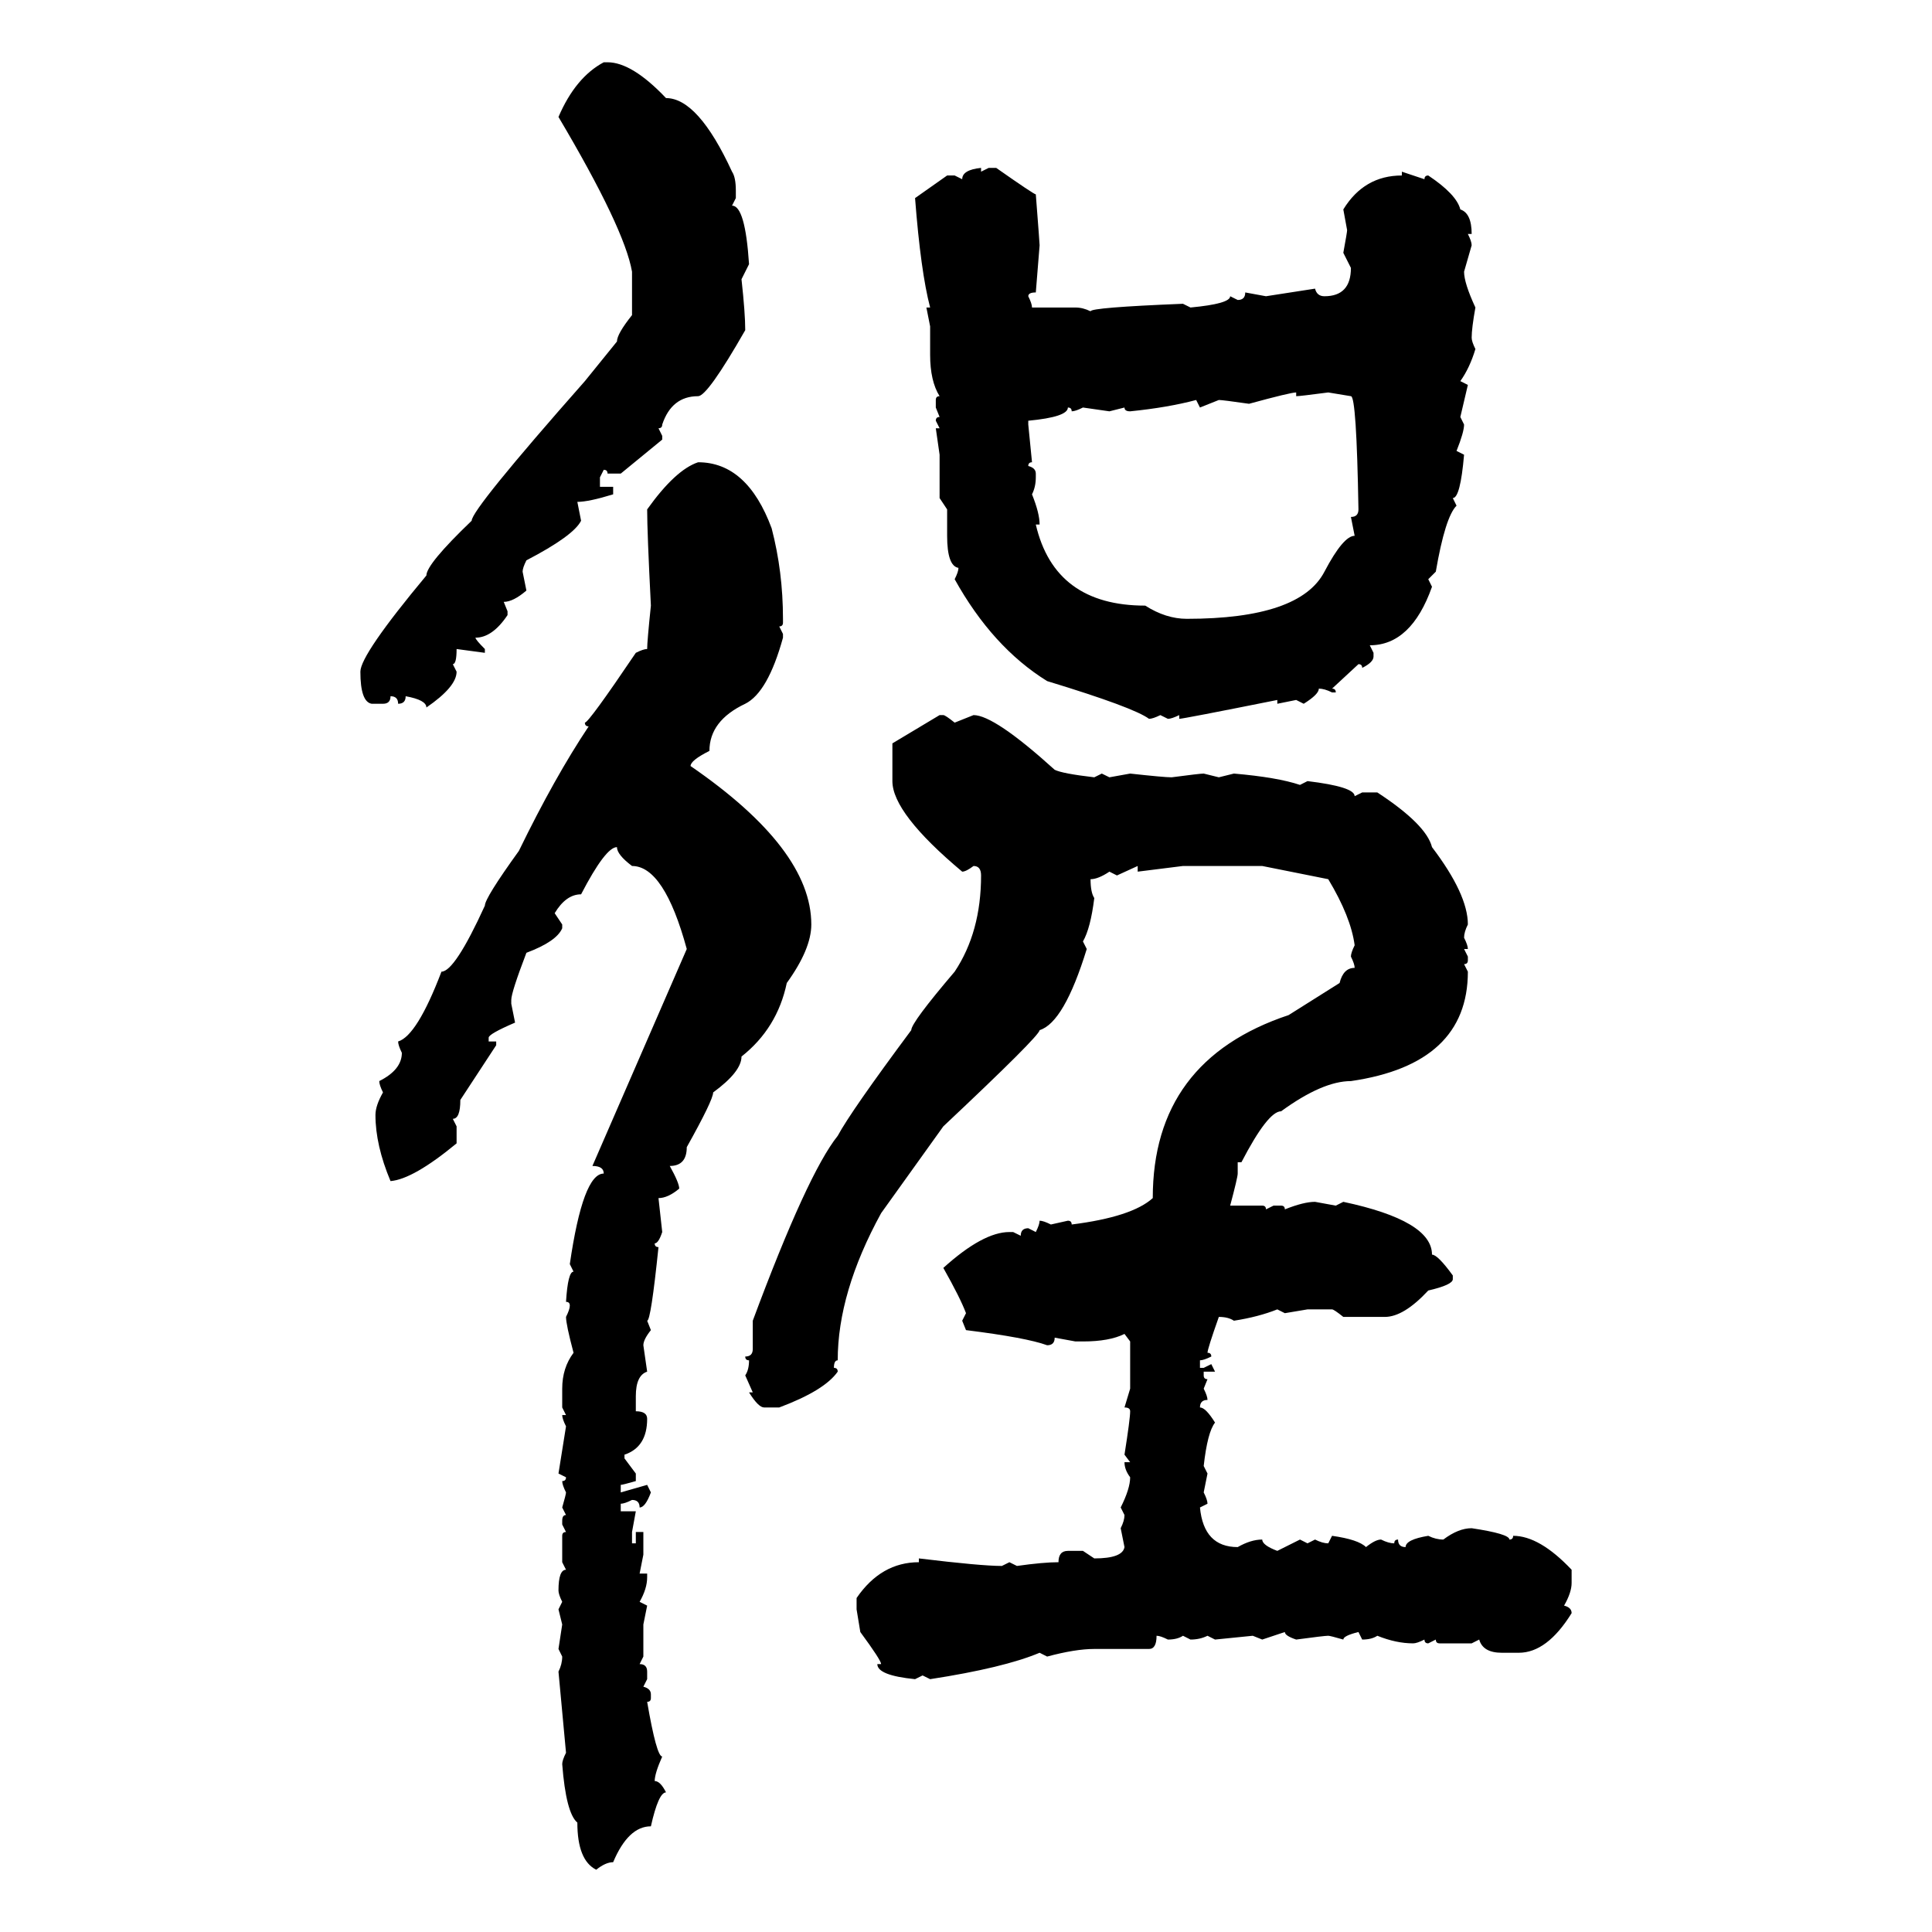 <svg xmlns="http://www.w3.org/2000/svg" xmlns:xlink="http://www.w3.org/1999/xlink" width="300" height="300"><path d="M93.75 9.67L94.34 9.67Q98.14 9.67 103.42 15.23L103.42 15.23Q108.40 15.23 113.67 26.66L113.67 26.66Q114.26 27.54 114.26 29.59L114.26 29.59L114.26 30.76L113.67 31.93Q115.72 31.93 116.31 41.02L116.31 41.02L115.14 43.36Q115.72 48.63 115.72 51.27L115.72 51.27Q109.86 61.52 108.40 61.52L108.40 61.52Q104.30 61.52 102.83 65.92L102.83 65.92Q102.83 66.50 102.25 66.50L102.25 66.50L102.83 67.68L102.83 68.26L96.39 73.54L94.34 73.54Q94.34 72.95 93.75 72.95L93.75 72.95L93.16 74.12L93.16 75.59L95.21 75.59L95.21 76.76Q91.41 77.93 89.65 77.93L89.65 77.93L90.23 80.86Q89.06 83.20 81.74 87.01L81.74 87.01Q81.15 88.18 81.15 88.77L81.15 88.77L81.74 91.70Q79.69 93.46 78.22 93.46L78.22 93.46L78.81 94.92L78.81 95.51Q76.46 99.02 73.83 99.02L73.83 99.02Q73.83 99.32 75.29 100.78L75.29 100.78L75.29 101.37L70.90 100.78Q70.90 103.13 70.31 103.13L70.31 103.13L70.90 104.30Q70.90 106.64 66.21 109.86L66.21 109.86Q66.21 108.69 62.99 108.11L62.99 108.11Q62.99 109.28 61.82 109.28L61.82 109.28Q61.82 108.11 60.64 108.11L60.64 108.11Q60.64 109.28 59.47 109.28L59.47 109.28L57.71 109.28Q55.96 108.98 55.96 104.30L55.96 104.30Q55.96 101.66 66.21 89.36L66.21 89.36Q66.21 87.60 73.24 80.86L73.24 80.86Q73.24 79.10 90.82 59.18L90.82 59.18L95.80 53.03Q95.80 51.86 98.14 48.93L98.14 48.93L98.14 42.19Q96.97 35.45 86.72 18.16L86.72 18.16Q89.36 12.01 93.75 9.67L93.75 9.67ZM152.34 26.07L152.34 26.07L152.34 26.66L153.52 26.07L154.69 26.07Q160.55 30.18 160.84 30.18L160.84 30.18Q161.43 37.79 161.43 38.09L161.43 38.09L160.84 45.41Q159.67 45.41 159.67 46.00L159.67 46.00Q160.25 47.17 160.25 47.75L160.25 47.75L166.99 47.75Q168.16 47.75 169.34 48.34L169.34 48.34Q169.34 47.75 183.69 47.17L183.69 47.17L184.86 47.75Q191.02 47.17 191.02 46.00L191.02 46.00L192.19 46.58Q193.36 46.58 193.36 45.41L193.36 45.41L196.58 46.00L204.20 44.82Q204.49 46.00 205.66 46.00L205.66 46.00Q209.77 46.00 209.77 41.60L209.77 41.60L208.59 39.26Q209.18 36.04 209.18 35.74L209.18 35.74L208.59 32.52Q211.82 27.25 217.68 27.25L217.68 27.25L217.68 26.66L221.19 27.83Q221.19 27.25 221.78 27.25L221.78 27.25Q226.17 30.18 226.76 32.52L226.76 32.52Q228.52 33.11 228.52 36.33L228.52 36.33L227.93 36.33Q228.52 37.50 228.52 38.09L228.52 38.09L227.34 42.19Q227.34 43.95 229.10 47.75L229.10 47.75Q228.52 50.98 228.52 52.44L228.52 52.44Q228.52 53.03 229.10 54.20L229.10 54.20Q228.22 57.13 226.76 59.18L226.76 59.18L227.93 59.77L226.76 64.75L227.34 65.92Q227.34 67.09 226.17 70.02L226.17 70.02L227.34 70.61Q226.76 77.34 225.59 77.34L225.59 77.34L226.17 78.52Q224.41 80.27 222.95 88.77L222.95 88.77L221.78 89.94L222.36 91.11Q219.14 100.20 212.70 100.20L212.70 100.20L213.28 101.37L213.28 101.95Q213.28 102.83 211.52 103.71L211.52 103.71Q211.52 103.13 210.94 103.13L210.94 103.13L206.84 106.93Q207.42 106.93 207.42 107.52L207.42 107.52L206.84 107.52Q205.66 106.93 204.79 106.93L204.79 106.93Q204.79 107.81 202.44 109.28L202.44 109.28L201.27 108.69L198.34 109.28L198.34 108.69Q183.69 111.62 183.11 111.62L183.11 111.62L183.11 111.04Q181.93 111.62 181.35 111.62L181.35 111.62L180.18 111.04Q179.00 111.62 178.42 111.62L178.42 111.62Q176.07 109.86 162.60 105.76L162.60 105.76Q154.10 100.49 148.24 89.94L148.24 89.94Q148.83 88.77 148.83 88.18L148.83 88.18Q147.07 87.89 147.07 83.20L147.07 83.20L147.07 79.10L145.90 77.34L145.90 70.61L145.31 66.50L145.90 66.50L145.31 65.33Q145.31 64.75 145.90 64.75L145.90 64.75L145.31 63.28L145.31 62.11Q145.31 61.52 145.90 61.52L145.90 61.52Q144.43 59.18 144.43 55.08L144.43 55.08L144.43 50.68L143.85 47.75L144.43 47.75Q142.97 42.19 142.09 30.76L142.09 30.76L147.07 27.25L148.24 27.25L149.41 27.83Q149.41 26.37 152.34 26.07ZM193.95 62.70L193.95 62.70Q189.84 62.11 189.26 62.11L189.26 62.11L186.33 63.28L185.74 62.11Q181.35 63.28 175.49 63.87L175.49 63.87Q174.61 63.87 174.61 63.28L174.61 63.28L172.27 63.87L168.16 63.28Q166.99 63.87 166.41 63.87L166.41 63.87Q166.41 63.28 165.82 63.28L165.82 63.28Q165.82 64.75 159.67 65.33L159.67 65.33L159.67 65.92L160.25 71.78Q159.67 71.78 159.67 72.36L159.67 72.36Q160.84 72.66 160.84 73.54L160.84 73.54L160.84 74.12Q160.84 75.59 160.25 76.76L160.25 76.76Q161.43 79.69 161.43 81.45L161.43 81.45L160.84 81.45Q163.77 94.04 177.83 94.04L177.83 94.04Q181.05 96.09 184.28 96.09L184.28 96.09Q201.86 96.09 205.66 88.77L205.66 88.77Q208.59 83.20 210.35 83.20L210.35 83.20L209.77 80.27Q210.94 80.27 210.94 79.10L210.94 79.10Q210.64 61.52 209.77 61.52L209.77 61.52L206.25 60.94Q201.86 61.52 201.27 61.52L201.27 61.52L201.27 60.94Q200.39 60.94 193.95 62.70ZM108.40 71.78L108.40 71.78Q116.02 71.78 119.82 82.03L119.82 82.03Q121.58 88.77 121.58 96.09L121.58 96.09L121.58 96.68Q121.58 97.27 121.00 97.27L121.00 97.27L121.58 98.44L121.58 99.02Q119.24 107.52 115.72 109.28L115.72 109.28Q110.16 111.91 110.16 116.60L110.16 116.60Q107.23 118.07 107.23 118.95L107.23 118.95Q125.98 131.84 125.98 143.55L125.98 143.55Q125.98 147.36 122.17 152.64L122.17 152.64Q120.70 159.67 115.14 164.06L115.14 164.06Q115.14 166.41 110.74 169.63L110.74 169.63Q110.74 170.80 106.64 178.13L106.64 178.13Q106.64 181.05 104.00 181.05L104.00 181.05Q105.47 183.69 105.47 184.57L105.47 184.57Q103.71 186.04 102.25 186.04L102.25 186.04L102.83 191.31Q102.25 193.07 101.66 193.07L101.66 193.07Q101.66 193.65 102.25 193.65L102.25 193.65Q101.07 205.08 100.49 205.08L100.49 205.08L101.07 206.54Q99.90 208.01 99.90 208.89L99.90 208.89L100.49 212.99Q98.73 213.57 98.73 216.80L98.73 216.80L98.73 219.14Q100.49 219.14 100.49 220.31L100.49 220.31Q100.49 224.71 96.97 225.88L96.97 225.88L96.97 226.46L98.73 228.81L98.73 229.98Q96.68 230.57 96.39 230.57L96.39 230.57L96.39 231.74L100.49 230.57L101.07 231.74Q100.20 234.08 99.32 234.08L99.32 234.08Q99.32 232.91 98.14 232.91L98.14 232.91Q96.97 233.50 96.39 233.50L96.39 233.50L96.39 234.67L98.73 234.67L98.14 237.89L98.14 239.65L98.73 239.65L98.73 237.89L99.90 237.89L99.90 241.41L99.32 244.34L100.49 244.34L100.49 244.92Q100.49 246.68 99.32 248.73L99.32 248.73L100.49 249.32L99.90 252.25L99.90 257.23L99.32 258.40Q100.49 258.40 100.49 259.57L100.49 259.57L100.49 260.74L99.90 261.91Q101.07 262.21 101.07 263.09L101.07 263.09L101.07 263.67Q101.07 264.26 100.49 264.26L100.49 264.26Q101.95 272.75 102.83 272.75L102.83 272.75Q101.66 275.39 101.66 276.56L101.66 276.56Q102.54 276.56 103.42 278.32L103.42 278.32Q102.25 278.32 101.07 283.59L101.07 283.59Q97.56 283.59 95.21 289.16L95.21 289.16Q94.04 289.16 92.58 290.33L92.58 290.33Q89.65 288.87 89.65 283.01L89.65 283.01Q87.89 281.54 87.30 273.93L87.30 273.93Q87.30 273.34 87.89 272.17L87.89 272.17L86.72 259.57Q87.30 258.40 87.30 257.23L87.30 257.23L86.72 256.05L87.30 252.25L86.72 249.90L87.30 248.73Q86.72 247.56 86.72 246.97L86.72 246.97Q86.72 243.75 87.89 243.75L87.89 243.75L87.30 242.58L87.30 238.48Q87.30 237.89 87.89 237.89L87.89 237.89L87.30 236.72L87.30 236.13Q87.30 235.25 87.89 235.25L87.89 235.25L87.30 234.08Q87.89 232.03 87.89 231.74L87.89 231.74Q87.30 230.57 87.30 229.98L87.30 229.98Q87.89 229.98 87.89 229.39L87.89 229.39L86.72 228.81L87.89 221.48Q87.30 220.31 87.30 219.73L87.30 219.73L87.89 219.73L87.30 218.55L87.30 215.63Q87.30 212.40 89.06 210.06L89.06 210.06Q87.89 205.66 87.89 204.49L87.89 204.49Q88.48 203.32 88.48 202.73L88.48 202.73Q88.48 202.15 87.89 202.15L87.89 202.15Q88.18 197.46 89.06 197.46L89.06 197.46L88.48 196.29Q90.53 182.23 93.75 182.23L93.75 182.23Q93.75 181.05 91.99 181.05L91.99 181.05L106.64 147.36Q103.13 134.47 98.14 134.47L98.14 134.47Q95.80 132.71 95.80 131.54L95.80 131.54Q94.04 131.54 90.23 138.87L90.23 138.87Q87.89 138.87 86.13 141.80L86.13 141.80L87.30 143.55L87.30 144.14Q86.43 146.19 81.74 147.95L81.74 147.95Q79.39 154.10 79.39 155.27L79.39 155.27L79.39 155.86L79.98 158.79Q75.88 160.55 75.88 161.13L75.88 161.13L75.88 161.72L77.05 161.72L77.05 162.30L71.48 170.80Q71.48 173.73 70.31 173.73L70.31 173.73L70.90 174.90L70.90 177.54Q64.16 183.11 60.64 183.40L60.64 183.40Q58.30 177.83 58.30 173.14L58.30 173.14Q58.30 171.68 59.47 169.63L59.47 169.63Q58.89 168.46 58.89 167.87L58.89 167.87Q62.40 166.11 62.40 163.48L62.40 163.48Q61.82 162.30 61.82 161.72L61.82 161.72Q64.75 160.84 68.55 150.88L68.55 150.88Q70.61 150.88 75.29 140.63L75.29 140.63Q75.29 139.45 80.57 132.13L80.57 132.13Q86.13 120.70 91.41 112.79L91.41 112.79Q90.82 112.79 90.82 112.21L90.82 112.21Q91.41 112.21 98.73 101.37L98.73 101.37Q99.90 100.78 100.49 100.78L100.49 100.78Q100.49 99.61 101.07 94.04L101.07 94.04Q100.49 82.62 100.49 79.10L100.49 79.10Q104.88 72.95 108.40 71.78ZM138.57 115.43L145.90 111.04L146.48 111.04Q146.78 111.04 148.24 112.21L148.24 112.21L151.17 111.04Q154.39 111.04 163.77 119.53L163.77 119.53Q164.94 120.12 169.92 120.70L169.92 120.70L171.09 120.12L172.27 120.70L175.49 120.12Q180.76 120.70 181.93 120.70L181.93 120.70Q186.33 120.12 186.91 120.12L186.91 120.12L189.26 120.70L191.60 120.12Q198.34 120.70 201.86 121.88L201.86 121.88L203.03 121.29Q210.35 122.17 210.35 123.63L210.35 123.63L211.52 123.05L213.87 123.05Q221.48 128.03 222.36 131.54L222.36 131.54Q227.93 138.87 227.93 143.55L227.93 143.55Q227.34 144.73 227.34 145.61L227.34 145.61Q227.93 146.78 227.93 147.36L227.93 147.36L227.34 147.36L227.93 148.54L227.93 149.12Q227.93 149.71 227.34 149.71L227.34 149.71L227.93 150.88Q227.93 165.23 209.77 167.87L209.77 167.87Q205.37 167.87 198.93 172.56L198.93 172.56Q196.88 172.56 192.77 180.47L192.77 180.47L192.19 180.47L192.19 182.23Q192.19 182.81 191.02 187.21L191.02 187.21L196.00 187.21Q196.58 187.21 196.58 187.79L196.58 187.79L197.75 187.21L198.93 187.21Q199.51 187.21 199.51 187.79L199.51 187.79Q202.44 186.62 204.20 186.62L204.20 186.62L207.42 187.21L208.59 186.62Q222.36 189.55 222.36 194.82L222.36 194.82Q223.24 194.82 225.59 198.05L225.59 198.05L225.59 198.63Q225.59 199.51 221.78 200.39L221.78 200.39Q217.97 204.49 215.04 204.49L215.04 204.49L208.59 204.49Q207.13 203.32 206.84 203.32L206.84 203.32L203.03 203.32L199.51 203.91L198.34 203.32Q195.41 204.49 191.60 205.08L191.60 205.08Q190.72 204.49 189.26 204.49L189.26 204.49Q187.50 209.47 187.50 210.06L187.50 210.06Q188.09 210.06 188.09 210.64L188.09 210.64Q186.91 211.23 186.33 211.23L186.33 211.23L186.33 212.40L186.91 212.40L188.09 211.82L188.67 212.99L186.91 212.99L186.91 213.57Q186.91 214.16 187.50 214.16L187.50 214.16L186.91 215.63Q187.50 216.80 187.50 217.38L187.50 217.38Q186.33 217.38 186.33 218.55L186.33 218.55Q187.21 218.55 188.67 220.90L188.67 220.90Q187.50 222.36 186.91 227.64L186.91 227.64L187.50 228.81L186.91 231.74Q187.50 232.91 187.50 233.50L187.50 233.50L186.33 234.08Q186.91 240.23 192.19 240.23L192.19 240.23Q194.24 239.06 196.00 239.06L196.00 239.06Q196.00 239.94 198.34 240.82L198.34 240.82L201.86 239.06L203.03 239.65L204.20 239.06Q205.37 239.65 206.25 239.65L206.25 239.65L206.84 238.48Q210.94 239.06 212.11 240.23L212.11 240.23Q213.57 239.06 214.45 239.06L214.45 239.06Q215.63 239.65 216.50 239.65L216.50 239.65Q216.50 239.06 217.09 239.06L217.09 239.06Q217.09 240.23 218.26 240.23L218.26 240.23Q218.26 239.06 221.78 238.48L221.78 238.48Q222.95 239.06 224.12 239.06L224.12 239.06Q226.46 237.30 228.52 237.30L228.52 237.30Q234.38 238.18 234.38 239.06L234.38 239.06Q234.96 239.06 234.96 238.48L234.96 238.48Q239.06 238.48 244.04 243.75L244.04 243.75L244.04 245.80Q244.04 247.27 242.87 249.32L242.87 249.32Q244.04 249.61 244.04 250.49L244.04 250.49Q240.23 256.64 235.84 256.64L235.84 256.64L233.20 256.64Q230.27 256.64 229.69 254.59L229.69 254.59L228.52 255.18L223.54 255.18Q222.95 255.18 222.95 254.59L222.95 254.59L221.78 255.18Q221.19 255.18 221.19 254.59L221.19 254.59Q220.02 255.18 219.43 255.18L219.43 255.18Q216.80 255.18 213.87 254.00L213.87 254.00Q212.99 254.59 211.52 254.59L211.52 254.59L210.94 253.42Q208.59 254.00 208.59 254.59L208.59 254.59Q206.54 254.00 206.25 254.00L206.25 254.00Q205.66 254.00 201.27 254.59L201.27 254.59Q199.51 254.00 199.51 253.42L199.51 253.42L196.00 254.59L194.53 254.00L188.67 254.59L187.50 254.00Q186.33 254.59 184.86 254.59L184.86 254.59L183.69 254.00Q182.81 254.59 181.35 254.59L181.35 254.59Q180.18 254.00 179.59 254.00L179.59 254.00Q179.59 256.05 178.42 256.05L178.42 256.05L169.92 256.05Q166.99 256.05 162.60 257.23L162.60 257.23L161.43 256.64Q155.86 258.98 144.43 260.74L144.43 260.74L143.26 260.16L142.09 260.74Q136.23 260.16 136.23 258.40L136.23 258.40L136.82 258.40Q136.82 257.81 133.59 253.42L133.59 253.42L133.01 249.90L133.01 248.14Q136.82 242.58 142.68 242.58L142.68 242.58L142.68 241.99Q152.34 243.16 155.57 243.16L155.57 243.16L156.74 242.58L157.91 243.16Q162.01 242.58 164.36 242.58L164.36 242.58Q164.36 240.82 165.82 240.82L165.82 240.82L168.16 240.82L169.92 241.99Q174.32 241.99 174.61 240.23L174.61 240.23L174.02 237.30Q174.61 236.13 174.61 235.25L174.61 235.25L174.02 234.08Q175.49 231.15 175.49 229.39L175.49 229.39Q174.61 228.22 174.61 227.05L174.61 227.05L175.49 227.05L174.61 225.88Q175.49 220.31 175.49 219.14L175.49 219.14Q175.49 218.55 174.61 218.55L174.61 218.55L175.49 215.63L175.49 208.30L174.61 207.13Q172.27 208.30 168.16 208.30L168.16 208.30L166.99 208.30L163.77 207.71Q163.77 208.89 162.60 208.89L162.60 208.89Q159.38 207.71 150 206.54L150 206.54L149.41 205.08L150 203.91Q149.12 201.56 146.48 196.88L146.48 196.88Q152.64 191.31 156.74 191.31L156.74 191.31L157.32 191.31L158.50 191.89Q158.50 190.72 159.67 190.72L159.67 190.72L160.84 191.31Q161.43 190.14 161.43 189.55L161.43 189.55Q162.01 189.55 163.18 190.14L163.18 190.14L165.82 189.55Q166.41 189.55 166.41 190.14L166.41 190.14Q175.78 188.96 179.00 186.04L179.00 186.04Q179.00 164.65 200.10 157.62L200.10 157.62L208.01 152.64Q208.59 150.29 210.35 150.29L210.35 150.29Q210.35 149.71 209.77 148.54L209.77 148.54Q209.77 147.95 210.35 146.78L210.35 146.78Q209.77 142.38 206.25 136.52L206.25 136.52L196.00 134.47L183.69 134.47L176.66 135.35L176.66 134.47L173.44 135.94L172.27 135.35Q170.51 136.52 169.34 136.52L169.34 136.52Q169.34 138.57 169.92 139.45L169.92 139.45Q169.34 144.14 168.16 146.19L168.16 146.19L168.75 147.36Q165.23 158.79 161.43 159.96L161.43 159.96Q161.43 160.84 146.48 174.90L146.48 174.90L136.82 188.38Q130.08 200.68 130.08 211.23L130.08 211.23Q129.49 211.23 129.49 212.40L129.49 212.40Q130.08 212.40 130.08 212.99L130.08 212.99Q128.03 215.92 121.00 218.55L121.00 218.55L118.65 218.55Q117.77 218.55 116.31 216.21L116.31 216.21L116.89 216.21L115.72 213.57Q116.31 212.70 116.31 211.23L116.31 211.23Q115.72 211.23 115.72 210.64L115.72 210.64Q116.89 210.64 116.89 209.47L116.89 209.47L116.89 205.08Q125.39 182.23 130.08 176.37L130.08 176.37Q132.13 172.56 141.50 159.96L141.50 159.96Q141.50 158.79 148.24 150.88L148.24 150.88Q152.34 144.73 152.34 135.94L152.34 135.94Q152.34 134.47 151.17 134.47L151.17 134.47Q150 135.35 149.41 135.35L149.41 135.35Q138.57 126.27 138.57 121.29L138.57 121.29L138.57 115.43Z"/></svg>